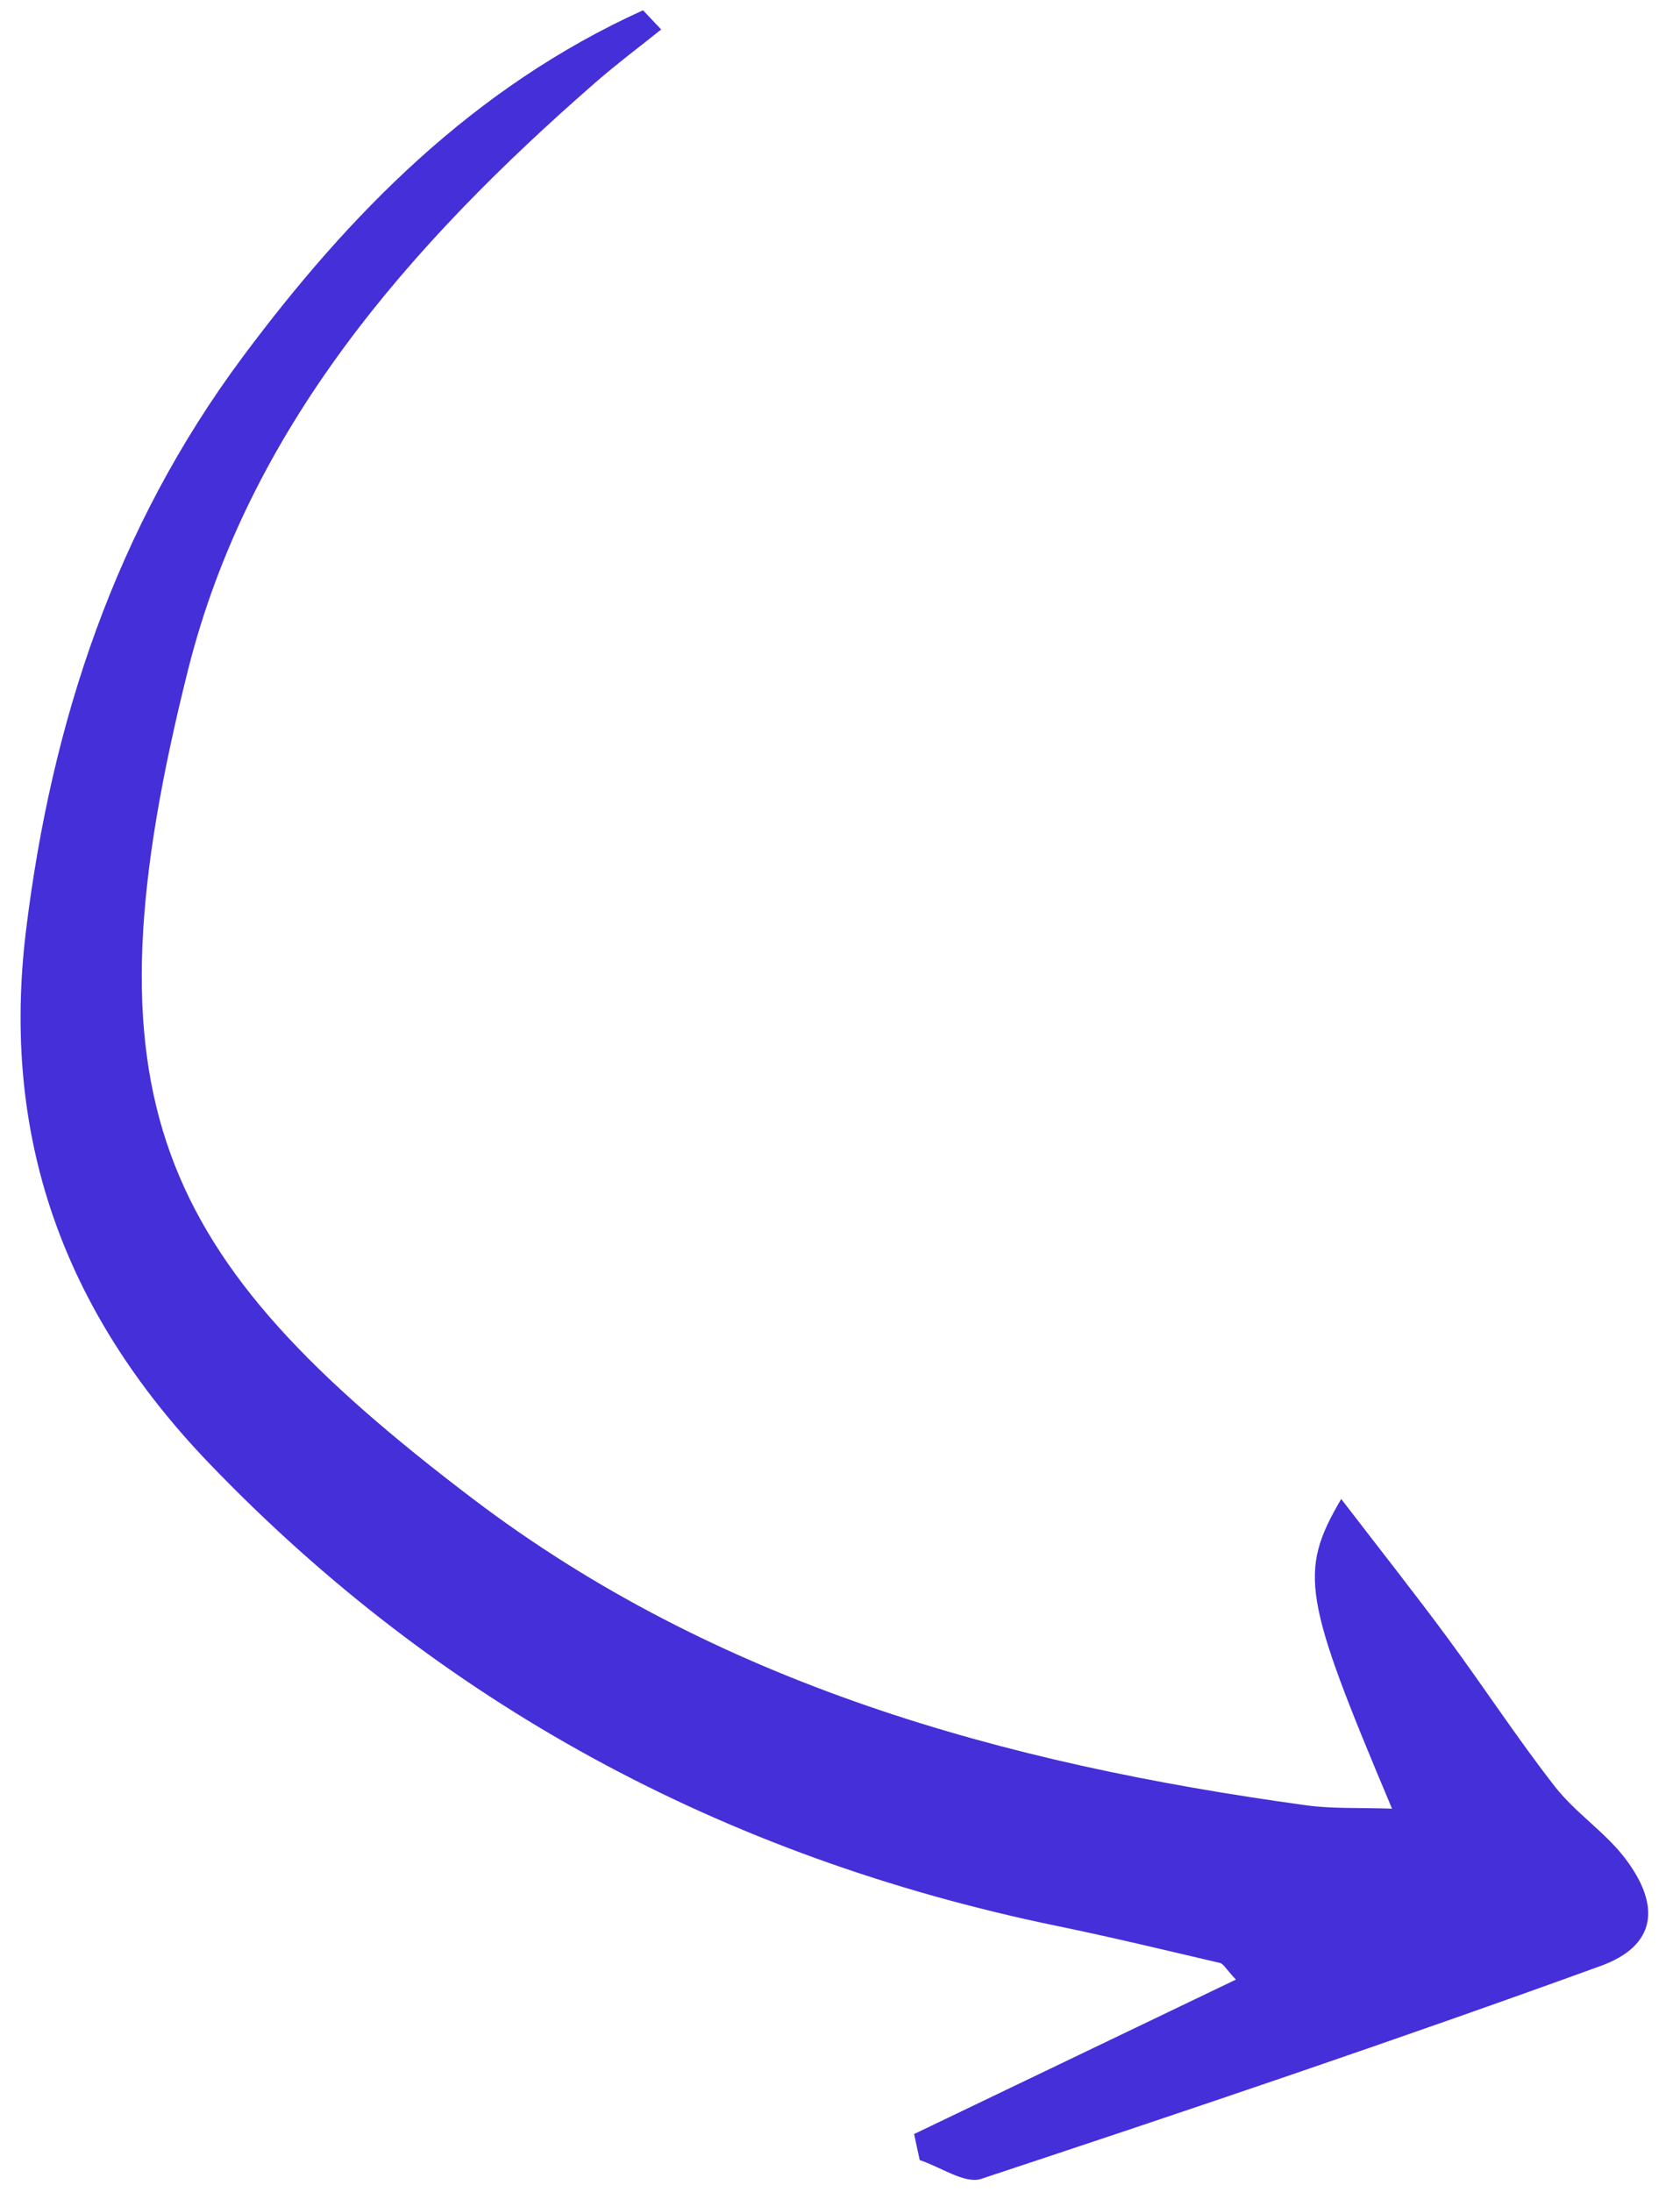 <svg xmlns="http://www.w3.org/2000/svg" xmlns:xlink="http://www.w3.org/1999/xlink" width="147.006" height="191.732" viewBox="0 0 147.006 191.732"><defs><clipPath id="clip-path"><rect id="Rectangle_3" data-name="Rectangle 3" width="143.725" height="189.252" fill="#452fd8"></rect></clipPath></defs><g id="Group_2" data-name="Group 2" transform="matrix(1, 0.017, -0.017, 1, 3.303, 0)"><g id="Group_1" data-name="Group 1" transform="translate(0 0)" clip-path="url(#clip-path)"><path id="Path_1" data-name="Path 1" d="M52.963,0C38.179,7.006,27.523,18.308,18.49,30.871,7.57,46.062,2.286,63.151.361,81.349c-1.9,17.992,3.733,33.214,16.82,46.38q30.638,30.831,74.813,39.184c4.8.9,9.573,1.97,14.349,3,.3.064.512.5,1.413,1.43-9.408,4.713-18.667,9.35-27.924,13.987q.265,1.135.533,2.266c1.817.566,4,2.044,5.394,1.557,18.047-6.315,36.058-12.732,53.89-19.549,4.814-1.84,5.229-5.325,1.954-9.466-1.772-2.242-4.4-3.893-6.206-6.122-3.372-4.172-6.369-8.6-9.627-12.862-2.971-3.882-6.076-7.672-9.517-12-3.65,6.486-3.2,8.661,4.908,27.009-2.8-.05-5.2.112-7.527-.169-26.608-3.189-51.783-9.76-73.383-25.594C12.008,109.7,5.4,95.917,14.141,58.371,19.054,37.282,32.712,20.992,48.965,6.334c1.805-1.625,3.742-3.126,5.616-4.683Q53.774.826,52.963,0" transform="translate(0 -0.001)" fill="#452fd8"></path></g></g></svg>